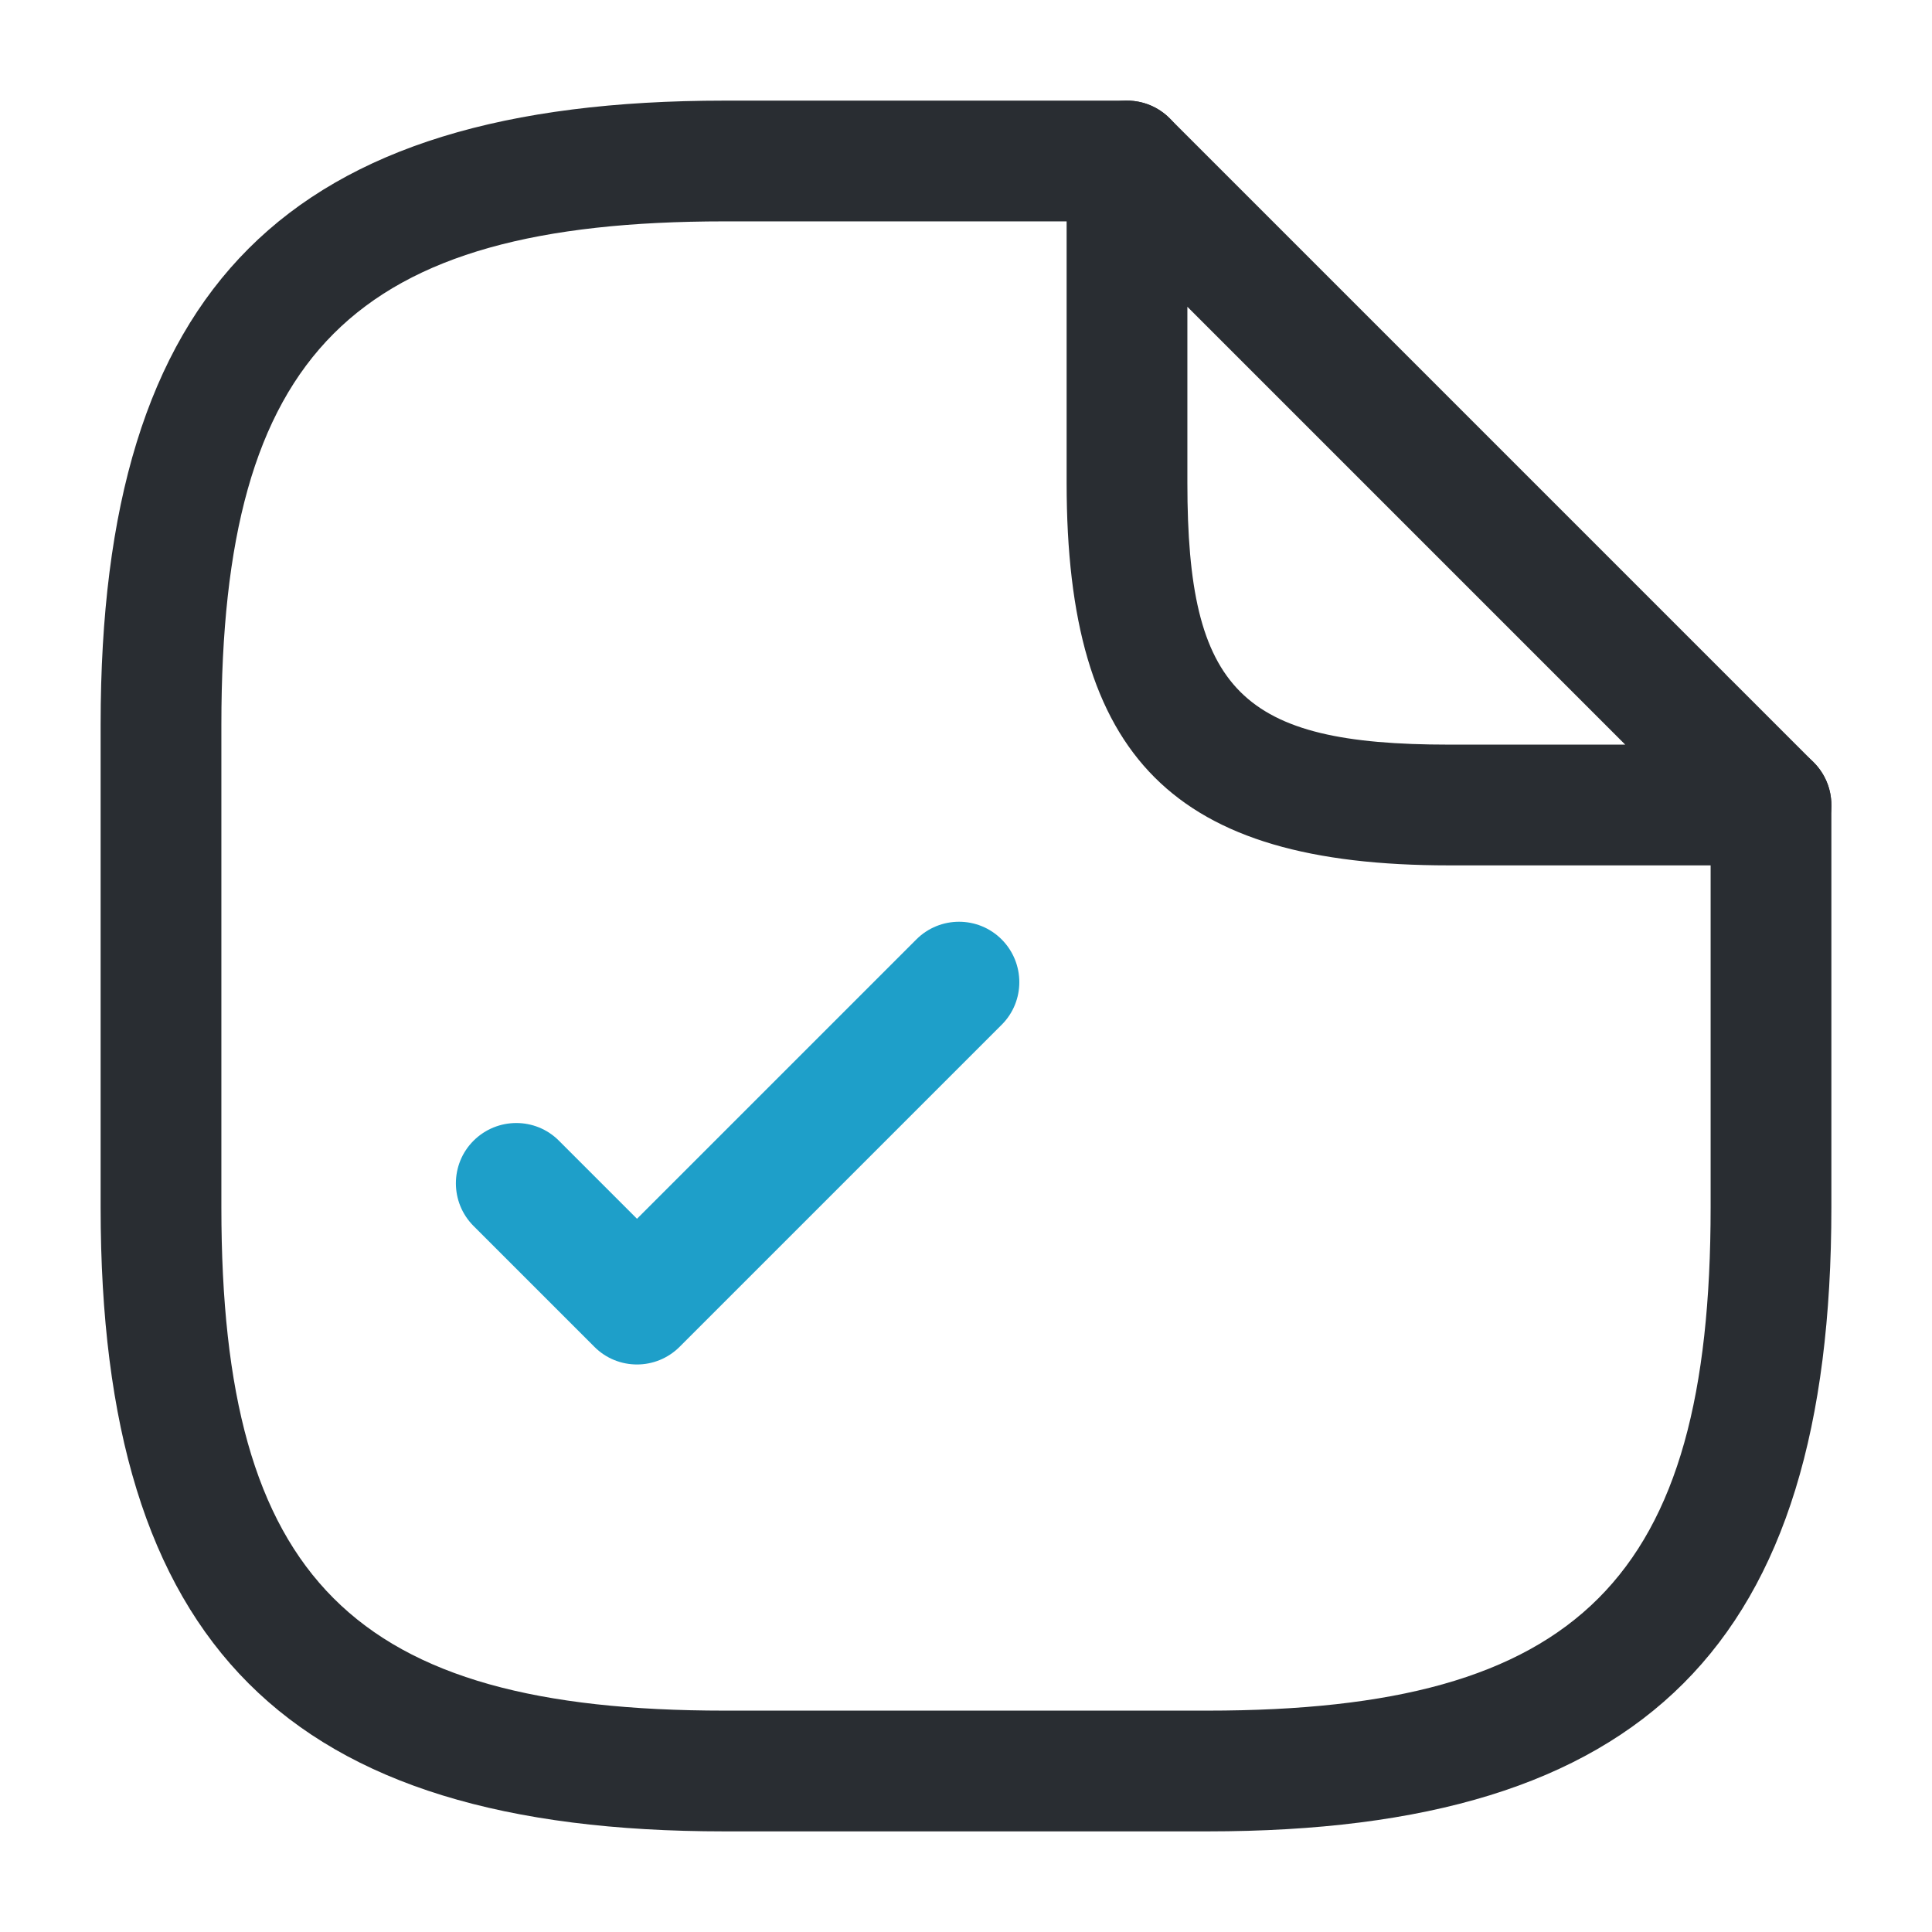 <?xml version="1.0" encoding="UTF-8"?>
<svg id="Layer_1" data-name="Layer 1" xmlns="http://www.w3.org/2000/svg" viewBox="0 0 24 24">
  <defs>
    <style>
      .cls-1 {
        fill: #292d32;
      }

      .cls-1, .cls-2 {
        stroke-width: 0px;
      }

      .cls-2 {
        fill: #1e9fc9;
      }
    </style>
  </defs>
  <g>
    <path class="cls-1" d="m15,22.75h-6c-5.432,0-7.75-2.318-7.75-7.75v-6C1.25,3.568,3.568,1.25,9,1.25h5c.414,0,.75.336.75.75s-.336.75-.75.75h-5c-4.614,0-6.25,1.636-6.25,6.25v6c0,4.614,1.636,6.25,6.25,6.25h6c4.614,0,6.25-1.636,6.25-6.25v-5c0-.414.336-.75.75-.75s.75.336.75.75v5c0,5.432-2.318,7.75-7.75,7.75Z"/>
    <path class="cls-1" d="m22,10.75h-4c-3.418,0-4.75-1.331-4.75-4.75V2c0-.303.183-.577.463-.693.28-.116.603-.052.817.163l8,8c.214.214.279.537.163.817s-.39.463-.693.463Zm-7.25-6.939v2.189c0,2.582.668,3.25,3.25,3.25h2.189l-5.439-5.439Z"/>
  </g>
  <path class="cls-2" d="m7.913,16.95c-.192,0-.384-.073-.53-.22l-1.5-1.5c-.293-.293-.293-.768,0-1.06s.768-.293,1.06,0l.97.97,3.47-3.47c.293-.293.768-.293,1.06,0s.293.768,0,1.06l-4,4c-.146.146-.338.22-.53.22Z"/>
</svg>